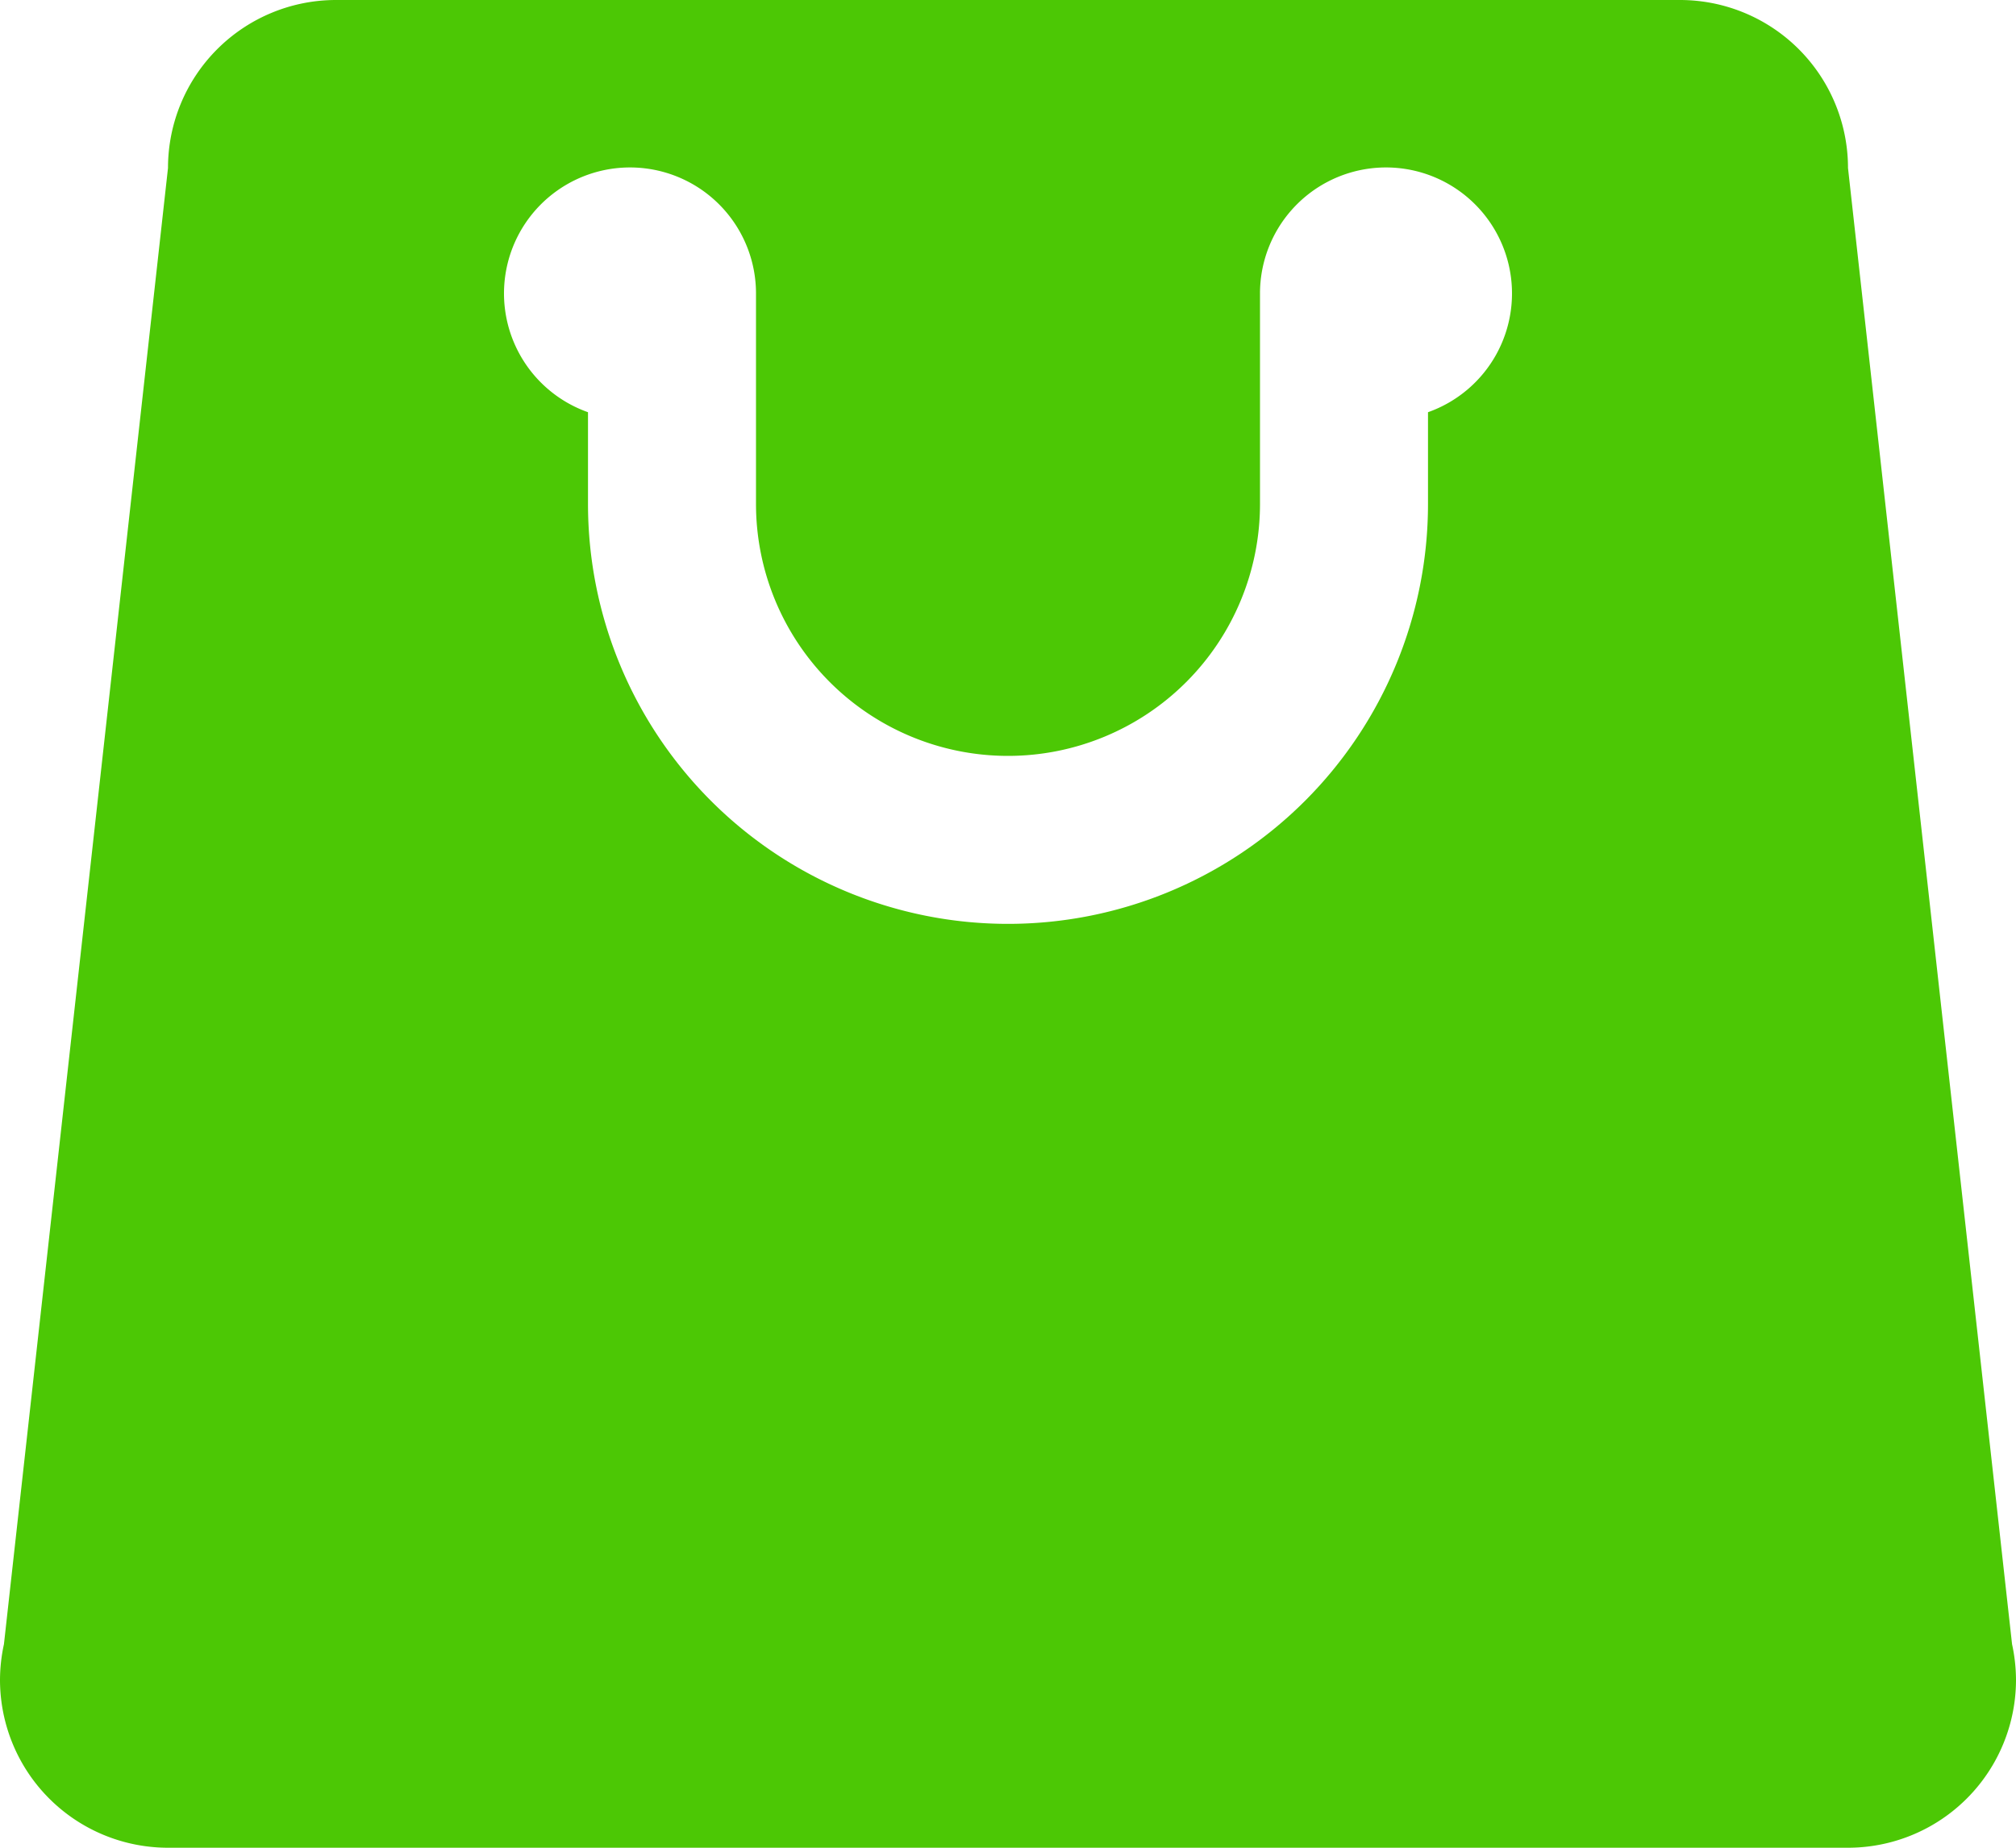 <svg xmlns="http://www.w3.org/2000/svg" width="24" height="22" viewBox="0 0 24 22"><defs><style>.a{fill:#4cc805;}</style></defs><path class="a" d="M26.953,23.576,25,6a2,2,0,0,0-2-2H7A2,2,0,0,0,5,6L3.047,23.576A2.04,2.04,0,0,0,3,24a2,2,0,0,0,2,2H25a2,2,0,0,0,2-2A2.04,2.04,0,0,0,26.953,23.576ZM20,8.908V10a5,5,0,0,1-10,0V8.908A1.5,1.5,0,1,1,12,7.5V10a3,3,0,0,0,6,0V7.5a1.5,1.5,0,1,1,2,1.408Z" transform="translate(-3 -4)"/></svg>